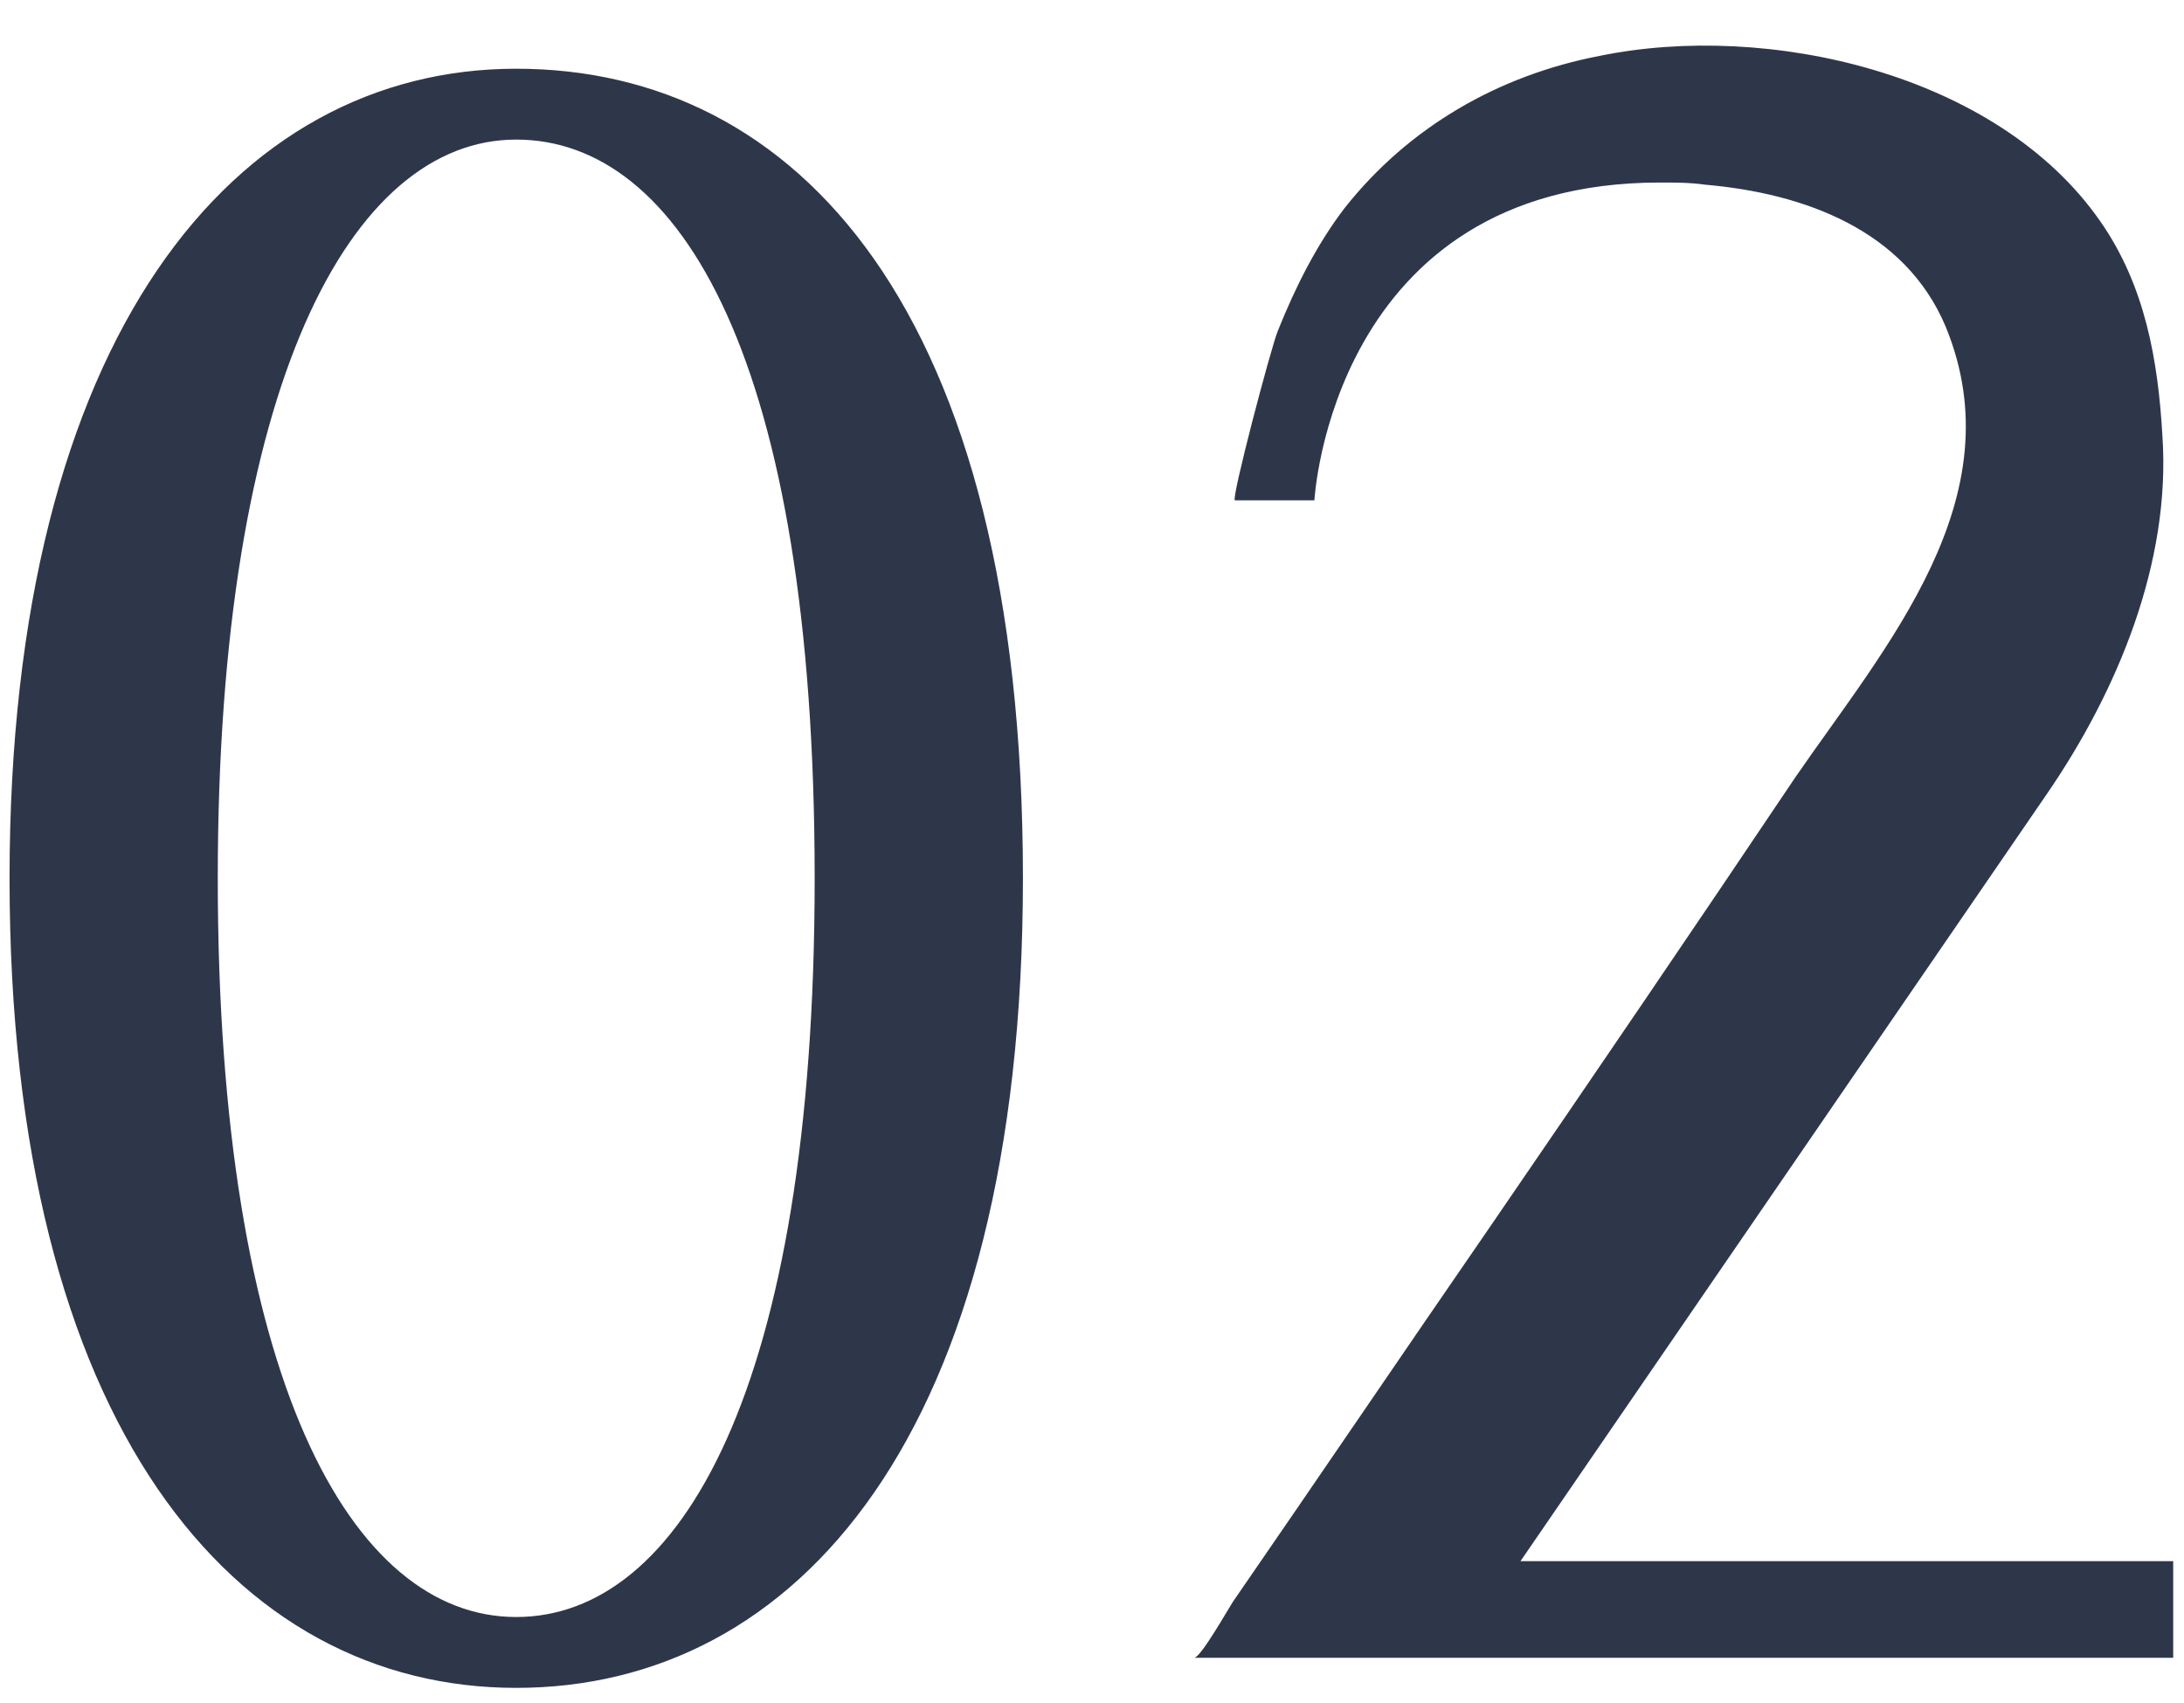 <svg width="59" height="46" viewBox="0 0 59 46" fill="none" xmlns="http://www.w3.org/2000/svg">
<path d="M13.945 1.856C21.485 1.856 27.634 8.294 27.634 23.722C27.634 38.802 21.485 45.588 13.945 45.588C6.348 45.588 0.258 38.512 0.258 23.722C0.258 9.048 6.348 1.856 13.945 1.856ZM13.945 43.674C18.354 43.674 22.008 37.526 22.008 23.722C22.008 9.686 18.354 3.77 13.945 3.77C9.479 3.77 5.883 10.382 5.883 23.722C5.883 37.236 9.479 43.674 13.945 43.674ZM41.075 42.166H58.708V44.776H39.278H32.26C32.434 44.776 33.188 43.442 33.303 43.268C35.623 39.904 37.944 36.482 40.264 33.118C43.047 29.058 45.773 25.056 48.499 20.996C50.935 17.458 54.474 13.456 52.559 8.816C51.458 6.206 48.731 5.22 46.063 4.988C45.657 4.93 45.252 4.93 44.846 4.93C35.971 4.93 35.508 13.514 35.508 13.514H33.361C33.245 13.514 34.347 9.338 34.522 8.932C34.986 7.772 35.566 6.612 36.319 5.626C38.059 3.422 40.495 2.03 43.221 1.508C47.745 0.58 53.952 1.972 56.736 5.974C57.953 7.714 58.301 9.744 58.417 11.774C58.65 15.196 57.2 18.676 55.285 21.46L41.075 42.166Z" fill="#2E374A"/>
</svg>
